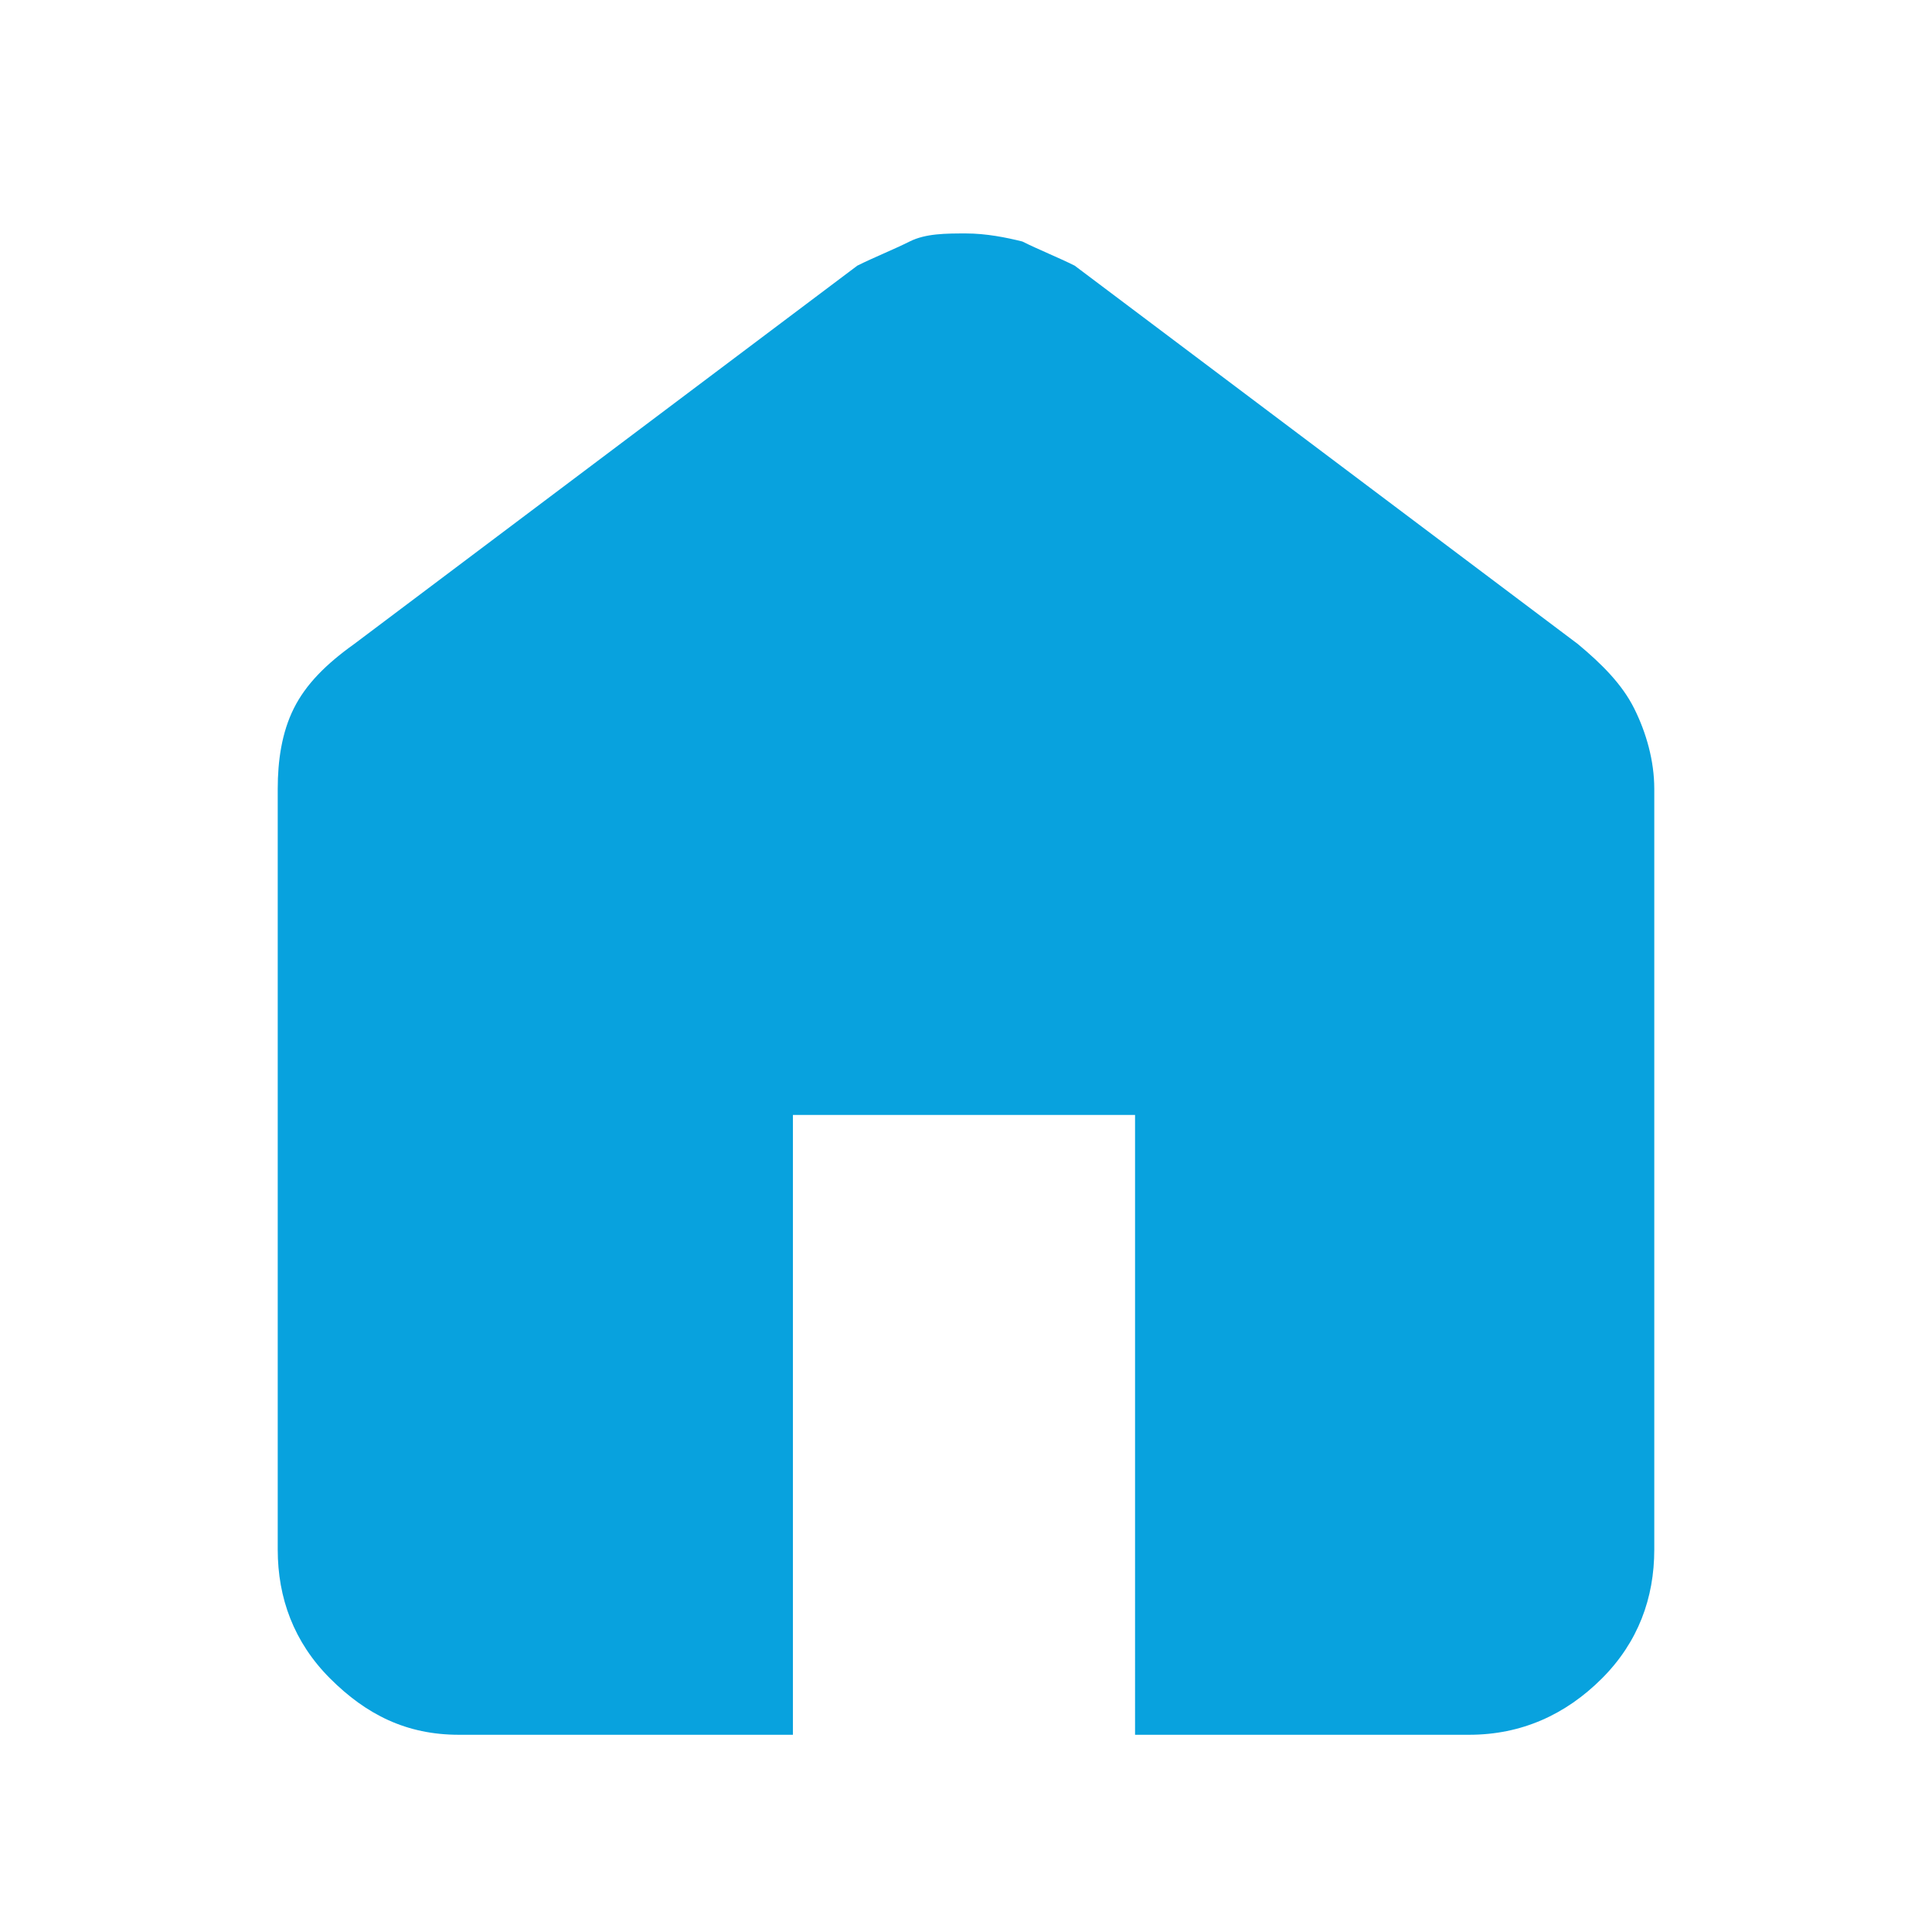 <?xml version="1.0" encoding="utf-8"?>
<!-- Generator: Adobe Illustrator 27.3.0, SVG Export Plug-In . SVG Version: 6.00 Build 0)  -->
<svg version="1.1" id="Layer_1" xmlns="http://www.w3.org/2000/svg" xmlns:xlink="http://www.w3.org/1999/xlink" x="0px" y="0px"
	 viewBox="0 0 48 48" style="enable-background:new 0 0 48 48;" xml:space="preserve">
<style type="text/css">
	.st0{fill:#08A2DE;}
</style>
<path class="st0" d="M11.4,43.1c-1.3,0-2.3-0.5-3.2-1.4c-0.9-0.9-1.3-2-1.3-3.2V19.6c0-0.7,0.1-1.4,0.4-2C7.6,17,8.1,16.5,8.8,16
	l12.5-9.4c0.4-0.2,0.9-0.4,1.3-0.6s0.9-0.2,1.4-0.2c0.5,0,1,0.1,1.4,0.2c0.4,0.2,0.9,0.4,1.3,0.6L39.2,16c0.6,0.5,1.1,1,1.4,1.6
	c0.3,0.6,0.5,1.3,0.5,2v18.9c0,1.2-0.4,2.3-1.3,3.2c-0.9,0.9-2,1.4-3.3,1.4h-8.3V27.7h-8.5v15.4H11.4z"/>
</svg>
